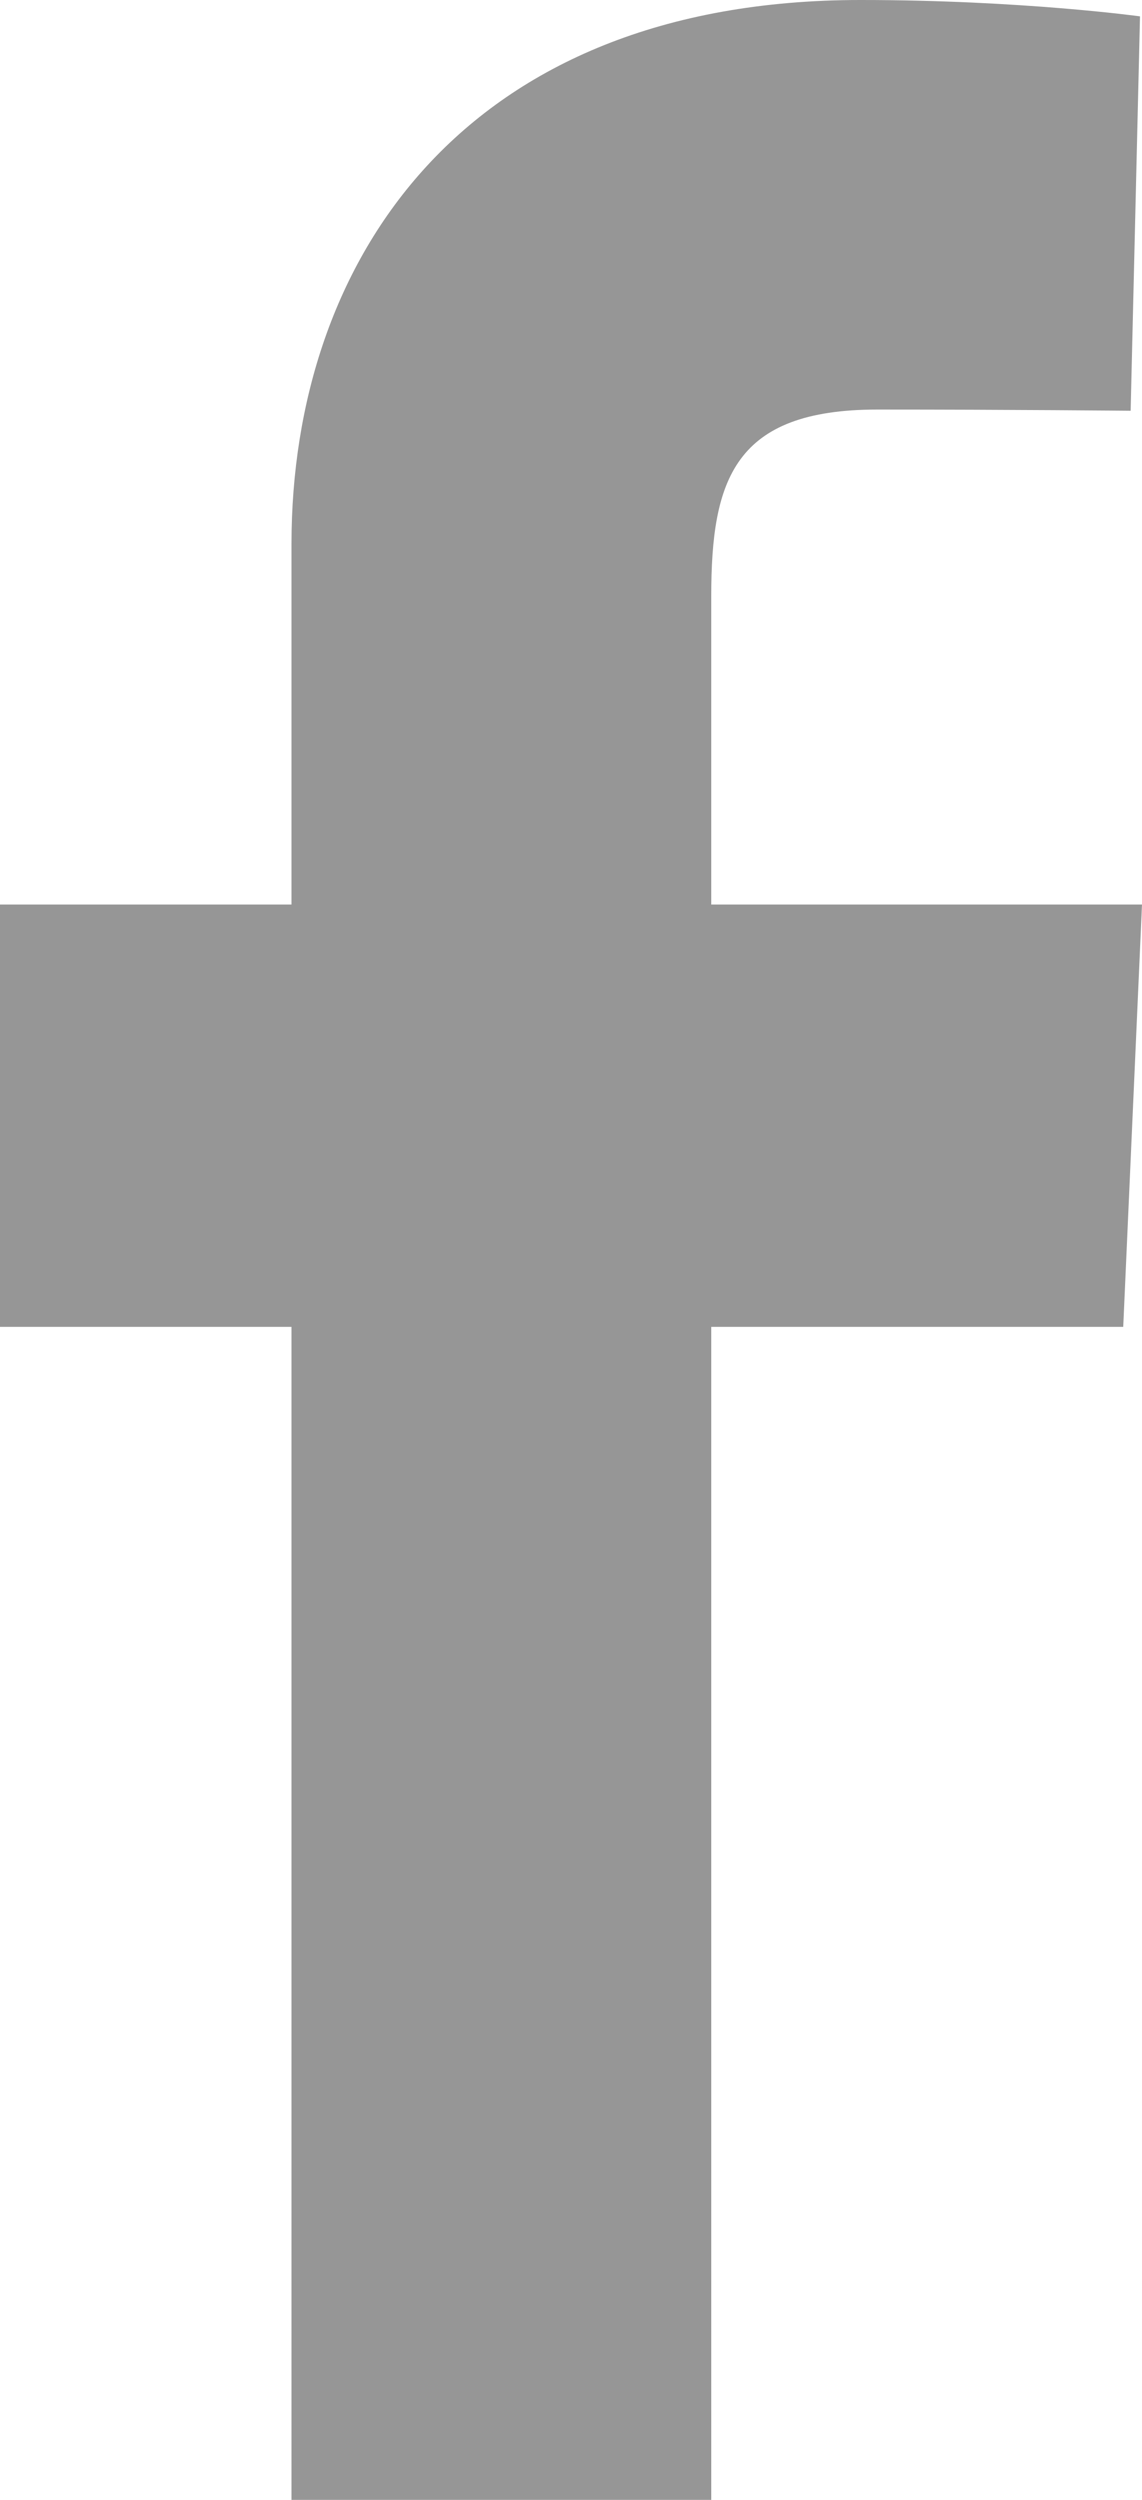 <svg width="16" height="35" viewBox="0 0 16 35" fill="none" xmlns="http://www.w3.org/2000/svg">
<g clip-path="url(#clip0_1_18)">
<path d="M4.084 35V18.577H0V12.664H4.084V7.613C4.084 3.645 6.497 0 12.056 0C14.307 0 15.972 0.229 15.972 0.229L15.841 5.751C15.841 5.751 14.143 5.734 12.291 5.734C10.286 5.734 9.965 6.716 9.965 8.346V12.664H16L15.737 18.577H9.965V35H4.084Z" fill="#969696"/>
</g>
<defs>
<clipPath id="clip0_1_18">
<rect width="16" height="35" fill="white"/>
</clipPath>
</defs>
</svg>

